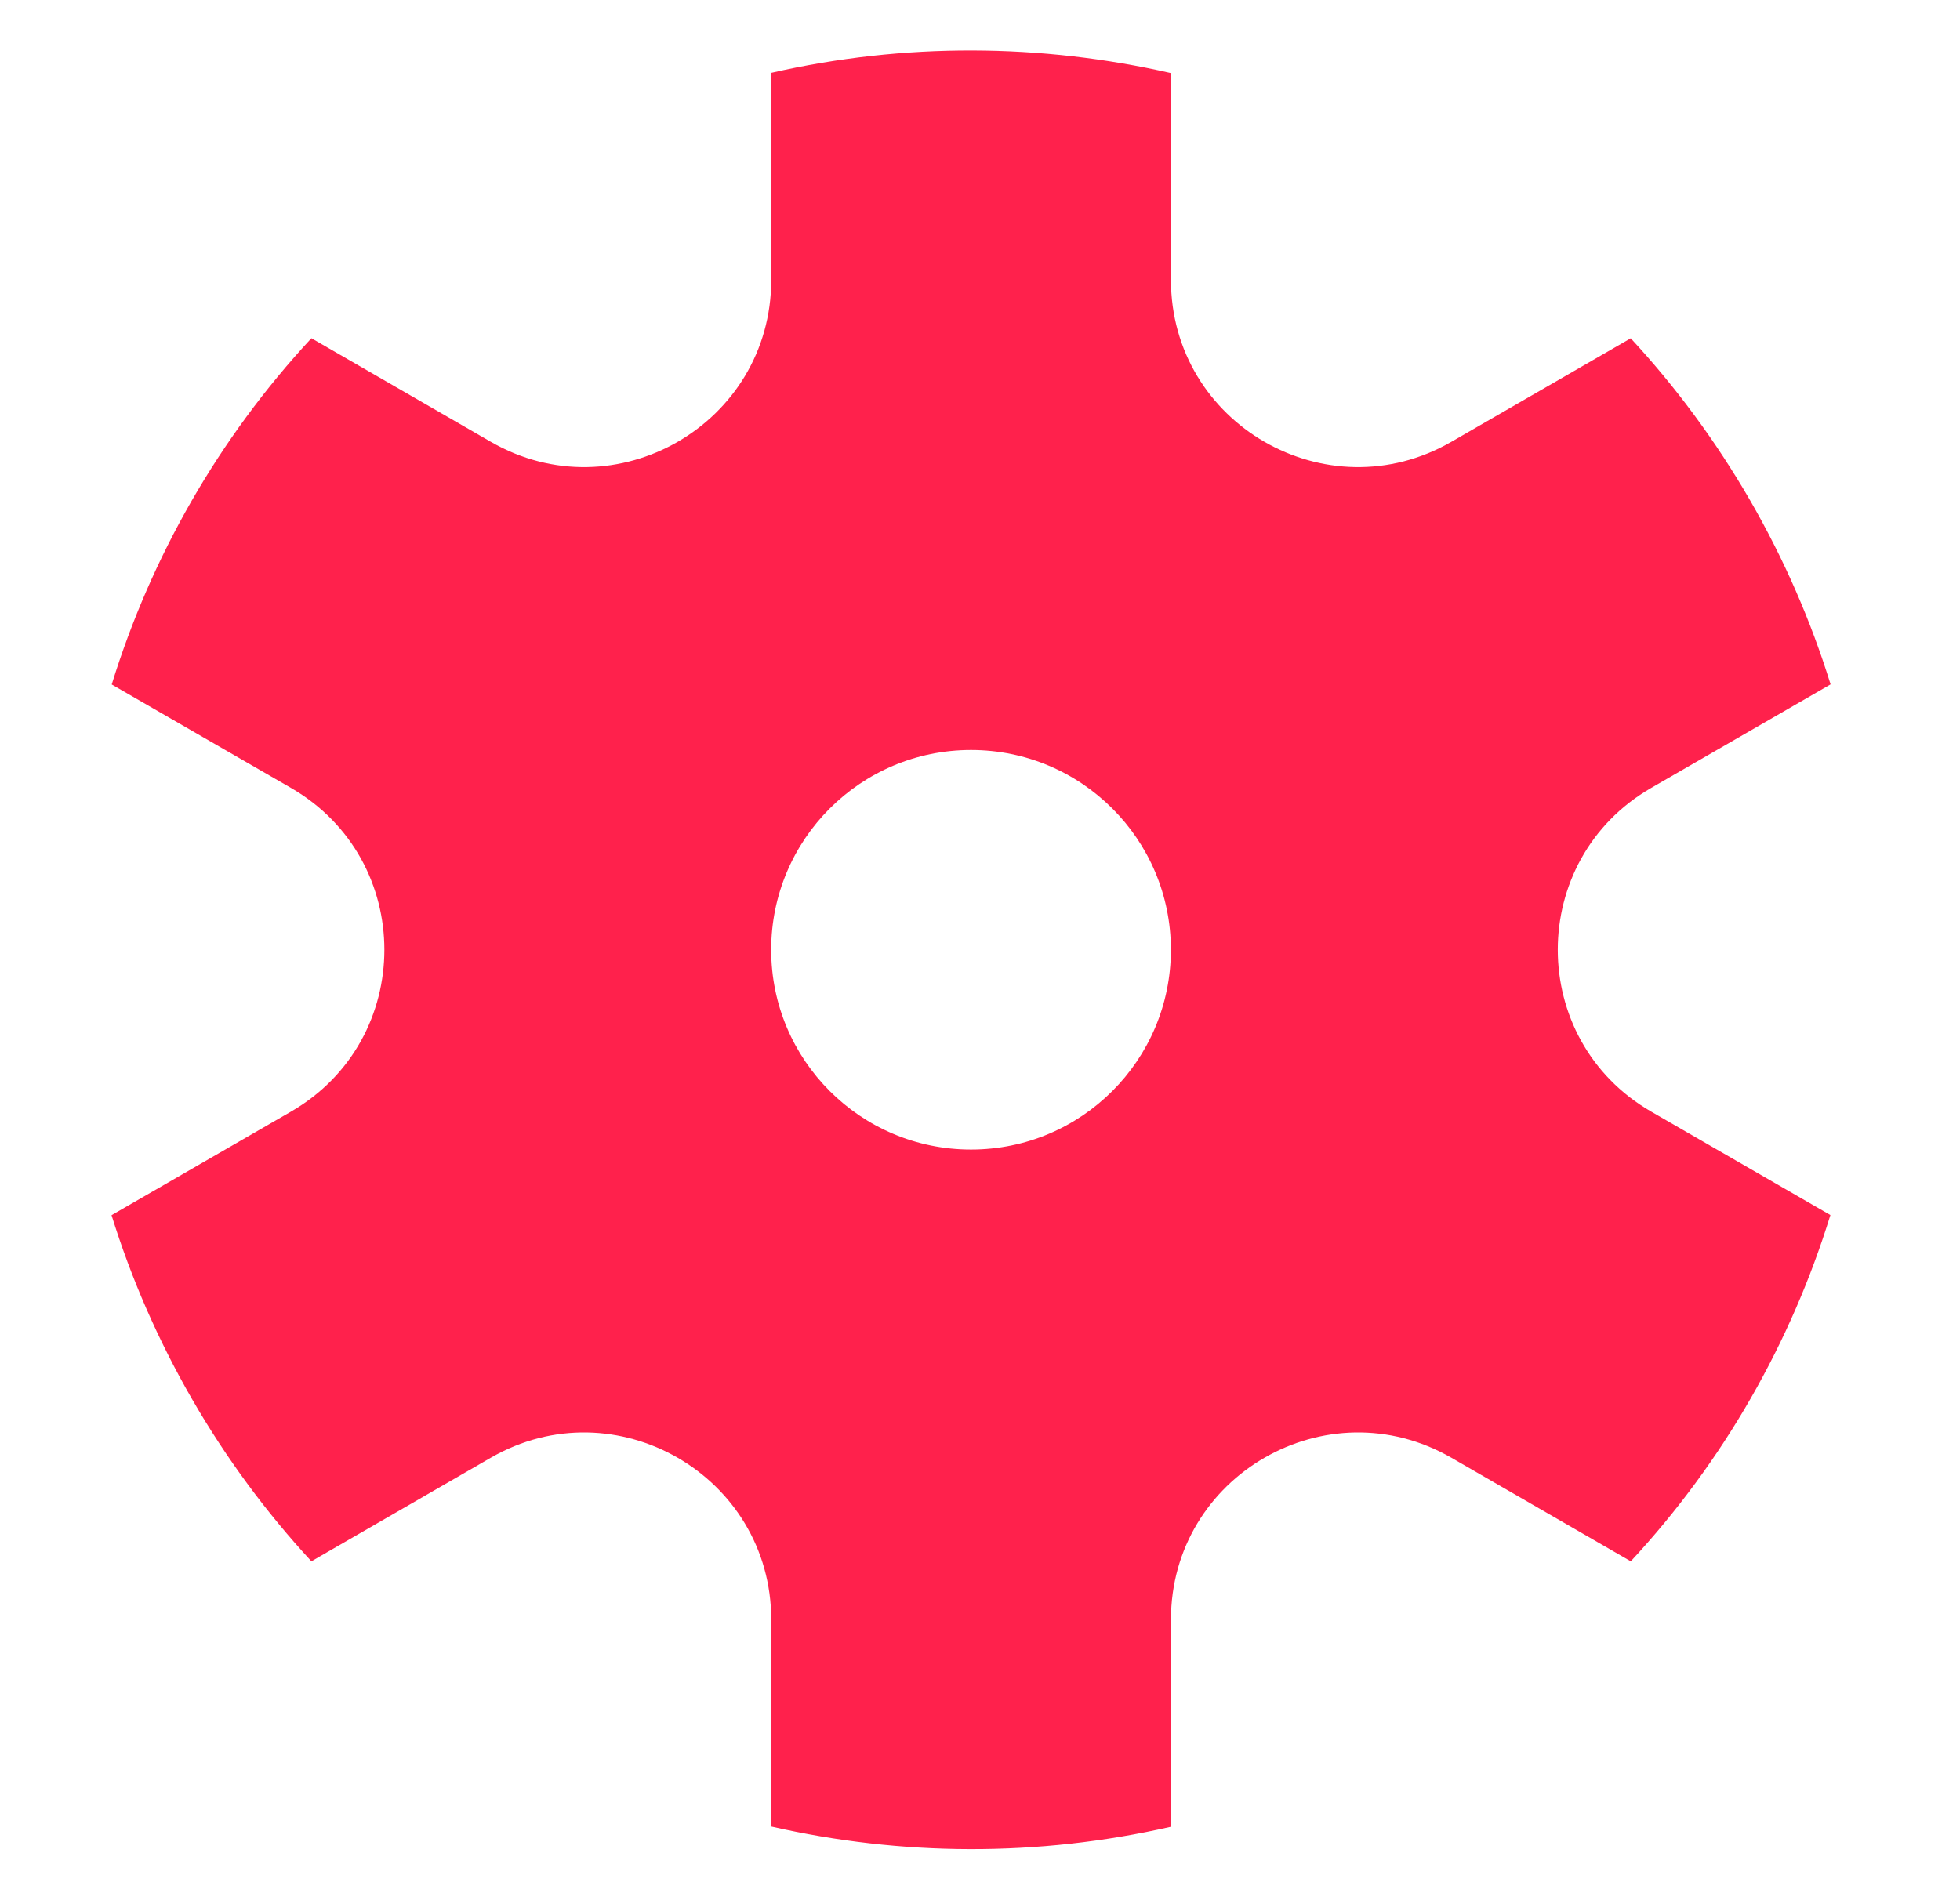 <?xml version="1.0" encoding="UTF-8"?> <svg xmlns="http://www.w3.org/2000/svg" width="33" height="32" viewBox="0 0 33 32" fill="none"><path fill-rule="evenodd" clip-rule="evenodd" d="M1.881 11.527C2.543 9.383 3.679 7.382 5.243 5.696L8.263 7.44C10.361 8.652 12.985 7.137 12.985 4.714V1.227C15.227 0.715 17.528 0.732 19.715 1.231V4.714C19.715 7.137 22.338 8.652 24.437 7.44L27.456 5.697C28.21 6.511 28.885 7.422 29.464 8.423C30.042 9.425 30.493 10.465 30.821 11.525L27.802 13.268C25.703 14.48 25.703 17.509 27.802 18.721L30.818 20.462C30.157 22.606 29.021 24.607 27.457 26.293L24.437 24.549C22.338 23.338 19.715 24.852 19.715 27.276V30.763C17.473 31.274 15.172 31.258 12.985 30.759L12.985 27.276C12.985 24.852 10.361 23.338 8.263 24.549L5.243 26.293C4.49 25.478 3.814 24.567 3.236 23.566C2.658 22.564 2.207 21.524 1.878 20.464L4.898 18.721C6.996 17.509 6.996 14.48 4.898 13.268L1.881 11.527ZM16.349 19.359C18.207 19.359 19.714 17.853 19.714 15.995C19.714 14.136 18.207 12.63 16.349 12.63C14.491 12.63 12.984 14.136 12.984 15.995C12.984 17.853 14.491 19.359 16.349 19.359Z" fill="#FF214C"></path></svg> 